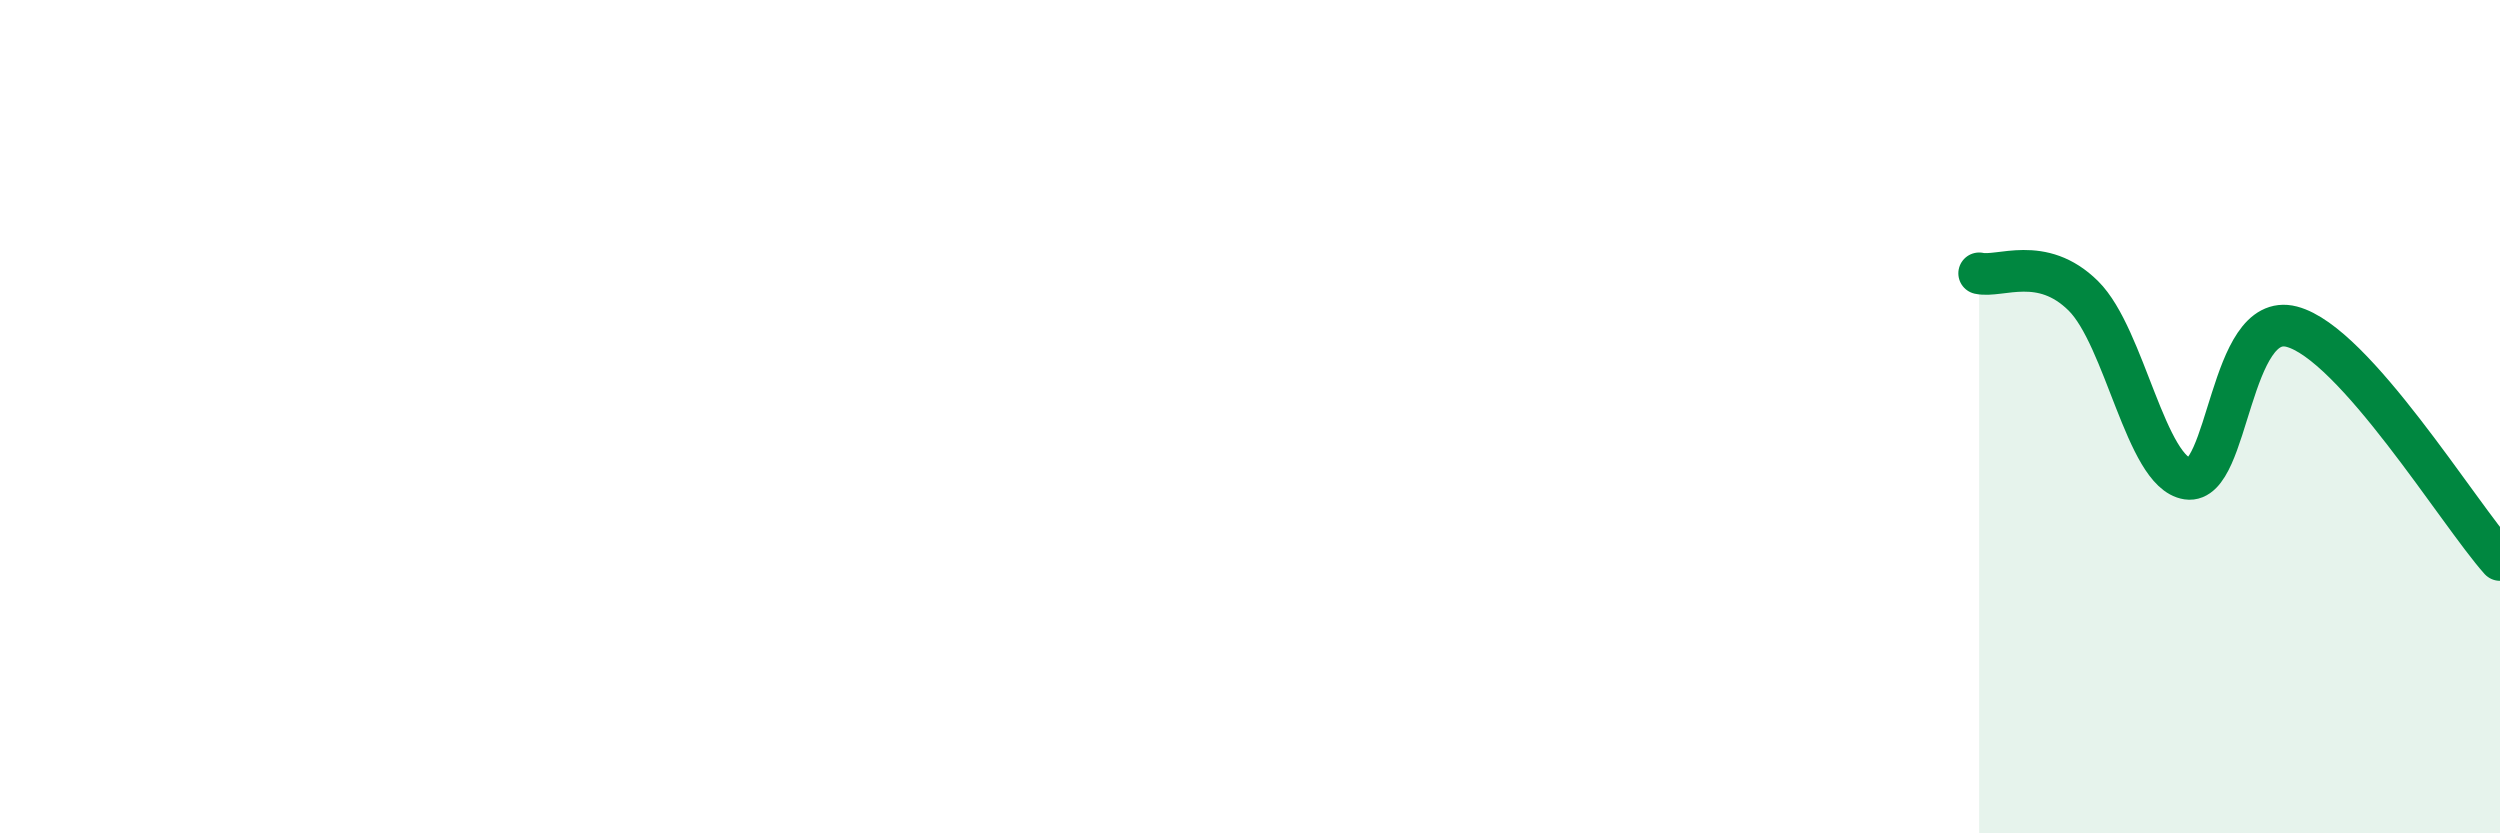 
    <svg width="60" height="20" viewBox="0 0 60 20" xmlns="http://www.w3.org/2000/svg">
      <path
        d="M 47.5,6.56 C 48,6.67 49,6.11 50,7.1 C 51,8.09 51.5,11.34 52.5,11.49 C 53.5,11.64 53.5,7.45 55,7.84 C 56.5,8.23 59,12.32 60,13.44L60 20L47.5 20Z"
        fill="#008740"
        opacity="0.1"
        stroke-linecap="round"
        stroke-linejoin="round"
      />
      <path
        d="M 47.5,6.56 C 48,6.67 49,6.11 50,7.1 C 51,8.09 51.5,11.34 52.5,11.49 C 53.5,11.64 53.5,7.45 55,7.84 C 56.5,8.23 59,12.32 60,13.44"
        stroke="#008740"
        stroke-width="1"
        fill="none"
        stroke-linecap="round"
        stroke-linejoin="round"
      />
    </svg>
  